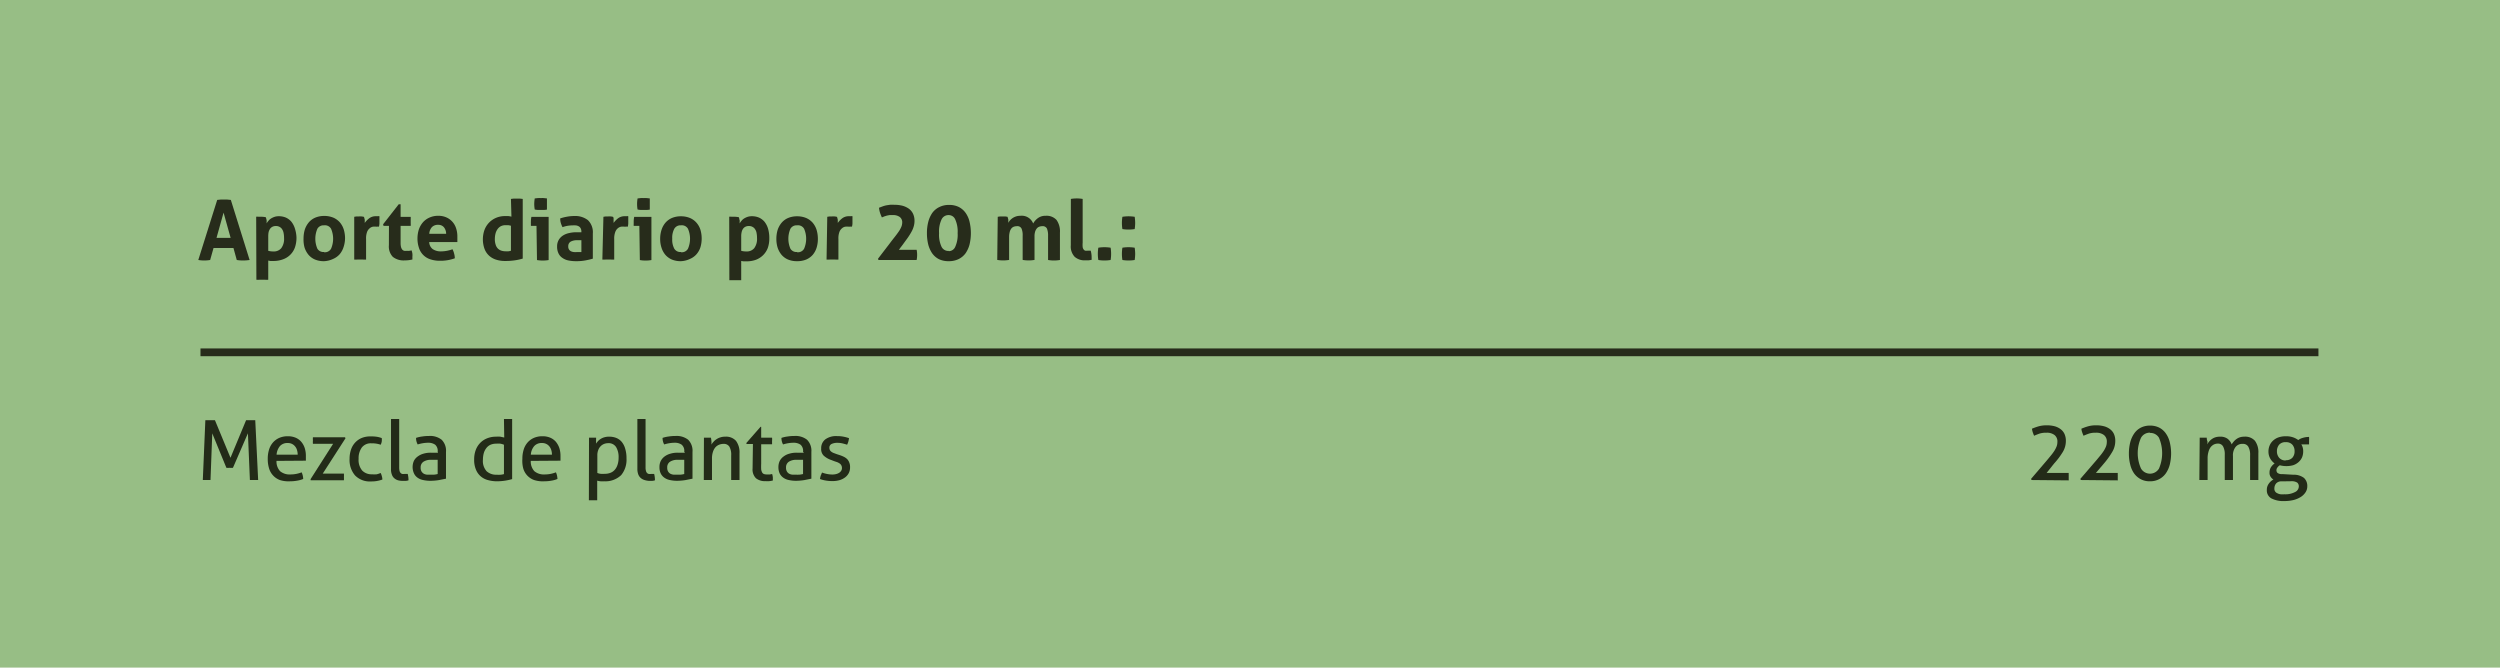 <svg viewBox="0 0 354.15 94.57" xmlns="http://www.w3.org/2000/svg"><defs><style>.cls-1{fill:#97be85;}.cls-2{fill:#232b18;}.cls-3{fill:#272c1b;}</style></defs><g data-name="Layer 2" id="Layer_2"><g data-name="Layer 1" id="Layer_1-2"><rect height="94.57" width="354.15" class="cls-1"></rect><path d="M29.09,59.53a1.55,1.55,0,0,1,.33,0l.34,0,.37,0a1.45,1.45,0,0,1,.32,0l2.2,5.32,2.21-5.32a1.26,1.26,0,0,1,.3,0l.34,0,.35,0a1.35,1.35,0,0,1,.31,0L36.57,68l-.29,0h-.61l-.27,0-.28-6.62L33,66.27a2.59,2.59,0,0,1-.48,0,2.28,2.28,0,0,1-.45,0l-2-4.88L29.82,68l-.27,0H29l-.27,0Z" class="cls-2"></path><path d="M39.17,65.29a2,2,0,0,0,.51,1.46,2.08,2.08,0,0,0,1.45.46,4.33,4.33,0,0,0,1.6-.3,2,2,0,0,1,.15.43,2.24,2.24,0,0,1,.07.51,3.66,3.66,0,0,1-.85.24,5.6,5.6,0,0,1-1,.09A4,4,0,0,1,39.64,68,2.53,2.53,0,0,1,38.1,66.3,4.52,4.52,0,0,1,37.93,65a4.27,4.27,0,0,1,.17-1.26,2.77,2.77,0,0,1,.52-1,2.58,2.58,0,0,1,.9-.69,2.94,2.94,0,0,1,1.27-.25,2.7,2.7,0,0,1,1.1.21,2.19,2.19,0,0,1,.79.58,2.65,2.65,0,0,1,.49.89,3.65,3.65,0,0,1,.16,1.12c0,.11,0,.23,0,.35s0,.22,0,.31Zm3-.88a2.18,2.18,0,0,0-.09-.63,1.34,1.34,0,0,0-.26-.52,1.26,1.26,0,0,0-.43-.36,1.29,1.29,0,0,0-.64-.14,1.38,1.38,0,0,0-1.1.44,2.15,2.15,0,0,0-.47,1.21Z" class="cls-2"></path><path d="M44,67.87l3.19-5H44.33a2.29,2.29,0,0,1,0-.47,2.19,2.19,0,0,1,0-.46h4.55l.06.15-3.22,5h3a3.91,3.91,0,0,1,0,.49,3.4,3.4,0,0,1,0,.45H44Z" class="cls-2"></path><path d="M53.92,67a1.68,1.68,0,0,1,.16.42,2.09,2.09,0,0,1,.09.51,4.44,4.44,0,0,1-1.6.27,2.9,2.9,0,0,1-2.28-.86A3.34,3.34,0,0,1,49.52,65a4,4,0,0,1,.19-1.26,2.73,2.73,0,0,1,.56-1,2.67,2.67,0,0,1,.93-.68,3.23,3.23,0,0,1,1.29-.24,5.67,5.67,0,0,1,.87.05,3.79,3.79,0,0,1,.72.19,2.09,2.09,0,0,1,0,.47,1.62,1.62,0,0,1-.15.47,3.82,3.82,0,0,0-1.32-.2,1.59,1.59,0,0,0-1.36.6,2.6,2.6,0,0,0-.45,1.6,2.32,2.32,0,0,0,.51,1.66,1.85,1.85,0,0,0,1.39.53,4.43,4.43,0,0,0,.66,0A3,3,0,0,0,53.92,67Z" class="cls-2"></path><path d="M55.39,59.36l.29,0h.58l.29,0V66.2a2.27,2.27,0,0,0,.05.52.71.71,0,0,0,.16.29.47.47,0,0,0,.24.13,1.36,1.36,0,0,0,.29,0h.24l.23,0a3.7,3.7,0,0,1,.11.9,1.41,1.41,0,0,1-.4.08l-.44,0a2.61,2.61,0,0,1-.64-.08,1.38,1.38,0,0,1-.52-.28,1.13,1.13,0,0,1-.35-.51,2,2,0,0,1-.13-.79Z" class="cls-2"></path><path d="M62,64a1.16,1.16,0,0,0-.35-1,1.68,1.68,0,0,0-1-.28,4.71,4.71,0,0,0-.78.07,5.49,5.49,0,0,0-.7.17,1.83,1.83,0,0,1-.23-.93,4.65,4.65,0,0,1,.89-.2,6.22,6.22,0,0,1,.94-.07,2.64,2.64,0,0,1,1.79.53,2.19,2.19,0,0,1,.62,1.72v3.8l-1,.2a7.88,7.88,0,0,1-1.2.1,4.77,4.77,0,0,1-1.05-.11,2,2,0,0,1-.79-.34,1.49,1.49,0,0,1-.5-.61,2.18,2.18,0,0,1,0-1.78,1.81,1.81,0,0,1,.57-.63,2.42,2.42,0,0,1,.81-.38,3.44,3.44,0,0,1,1-.13l.62,0,.41,0Zm0,1.14-.45,0-.46,0a1.87,1.87,0,0,0-1.12.28.94.94,0,0,0-.38.82,1,1,0,0,0,.13.56,1,1,0,0,0,.32.31,1.25,1.25,0,0,0,.44.13l.45,0,.56,0a3.35,3.35,0,0,0,.51-.09Z" class="cls-2"></path><path d="M71.39,59.36l.3,0h.57l.29,0v8.51a8,8,0,0,1-1,.22,7.76,7.76,0,0,1-1.24.09A4.78,4.78,0,0,1,69.09,68a2.54,2.54,0,0,1-1-.53,2.47,2.47,0,0,1-.67-.95,3.52,3.52,0,0,1-.25-1.43,3.75,3.75,0,0,1,.22-1.33,2.85,2.85,0,0,1,.62-1,2.82,2.82,0,0,1,1-.67,3.35,3.35,0,0,1,1.25-.23,4.4,4.4,0,0,1,.62,0l.55.12Zm0,3.64a2.74,2.74,0,0,0-.51-.15,3.65,3.65,0,0,0-.59,0,2,2,0,0,0-.84.17,1.54,1.54,0,0,0-.58.49,2.06,2.06,0,0,0-.35.73,3.72,3.72,0,0,0-.11.91,2.15,2.15,0,0,0,.53,1.61,2,2,0,0,0,1.42.49,4.91,4.91,0,0,0,.57,0,2.68,2.68,0,0,0,.46-.09Z" class="cls-2"></path><path d="M75.19,65.29a2,2,0,0,0,.51,1.46,2.08,2.08,0,0,0,1.45.46,4.33,4.33,0,0,0,1.6-.3,2,2,0,0,1,.15.43,3,3,0,0,1,.07.51,3.66,3.66,0,0,1-.85.24,5.6,5.6,0,0,1-1,.09A4,4,0,0,1,75.66,68a2.47,2.47,0,0,1-1.54-1.65A4.18,4.18,0,0,1,74,65a4.27,4.27,0,0,1,.17-1.26,2.77,2.77,0,0,1,.52-1,2.58,2.58,0,0,1,.9-.69,2.94,2.94,0,0,1,1.27-.25,2.7,2.7,0,0,1,1.1.21,2.19,2.19,0,0,1,.79.58,2.84,2.84,0,0,1,.49.89,3.65,3.65,0,0,1,.16,1.12c0,.11,0,.23,0,.35s0,.22,0,.31Zm3-.88a2.18,2.18,0,0,0-.09-.63,1.5,1.5,0,0,0-.26-.52,1.26,1.26,0,0,0-.43-.36,1.29,1.29,0,0,0-.64-.14,1.38,1.38,0,0,0-1.1.44,2.08,2.08,0,0,0-.47,1.21Z" class="cls-2"></path><path d="M83.44,62l.25,0h.5l.25,0a.43.43,0,0,1,0,.15l0,.26c0,.1,0,.19,0,.27s0,.14,0,.17a2.4,2.4,0,0,1,.28-.37,1.87,1.87,0,0,1,.4-.32,1.89,1.89,0,0,1,.52-.22,2.12,2.12,0,0,1,.64-.08,2.64,2.64,0,0,1,1,.17,2,2,0,0,1,.78.55,2.61,2.61,0,0,1,.51,1,4.5,4.5,0,0,1,.18,1.35A3.42,3.42,0,0,1,88,67.3a3.22,3.22,0,0,1-2.4.88,4.91,4.91,0,0,1-.53,0,2.62,2.62,0,0,1-.47-.09v2.78l-.31,0h-.58l-.29,0ZM84.62,67a1.73,1.73,0,0,0,.46.12,4.64,4.64,0,0,0,.61,0,2.13,2.13,0,0,0,.78-.14,1.52,1.52,0,0,0,.61-.42,1.93,1.93,0,0,0,.4-.72,3.09,3.09,0,0,0,.15-1,2.73,2.73,0,0,0-.35-1.5,1.24,1.24,0,0,0-1.14-.56,1.56,1.56,0,0,0-.57.11,1.39,1.39,0,0,0-.48.32,1.47,1.47,0,0,0-.34.54,2,2,0,0,0-.13.77Z" class="cls-2"></path><path d="M90.29,59.36l.29,0h.58l.29,0V66.2a1.76,1.76,0,0,0,.06.52.61.61,0,0,0,.16.29.47.47,0,0,0,.24.13,1.36,1.36,0,0,0,.29,0h.24l.23,0a3.7,3.7,0,0,1,.11.9,1.49,1.49,0,0,1-.41.08l-.43,0A2.61,2.61,0,0,1,91.3,68a1.38,1.38,0,0,1-.52-.28,1.23,1.23,0,0,1-.36-.51,2.21,2.21,0,0,1-.13-.79Z" class="cls-2"></path><path d="M96.93,64a1.14,1.14,0,0,0-.36-1,1.65,1.65,0,0,0-1-.28,4.71,4.71,0,0,0-.78.07,5.49,5.49,0,0,0-.7.17,1.83,1.83,0,0,1-.23-.93,4.65,4.65,0,0,1,.89-.2,6,6,0,0,1,.93-.07,2.65,2.65,0,0,1,1.8.53,2.19,2.19,0,0,1,.62,1.72v3.8l-1,.2a8,8,0,0,1-1.21.1,4.74,4.74,0,0,1-1-.11,2,2,0,0,1-.79-.34,1.59,1.59,0,0,1-.51-.61,2,2,0,0,1-.17-.88,1.87,1.87,0,0,1,.2-.9,1.89,1.89,0,0,1,.56-.63,2.47,2.47,0,0,1,.82-.38,3.44,3.44,0,0,1,1-.13l.62,0,.41,0Zm0,1.14-.45,0-.46,0a1.87,1.87,0,0,0-1.12.28.92.92,0,0,0-.38.82,1,1,0,0,0,.13.56.86.86,0,0,0,.32.31,1.26,1.26,0,0,0,.43.13l.45,0,.56,0a3.28,3.28,0,0,0,.52-.09Z" class="cls-2"></path><path d="M99.72,62l.25,0h.5l.24,0a3.37,3.37,0,0,1,.07.48,3.31,3.31,0,0,1,0,.5,2.2,2.2,0,0,1,.3-.4,1.82,1.82,0,0,1,.42-.36,1.86,1.86,0,0,1,.55-.26,2,2,0,0,1,.67-.1,1.89,1.89,0,0,1,1.54.59,2.73,2.73,0,0,1,.5,1.77V68l-.3,0h-.59l-.29,0V64.51a2.27,2.27,0,0,0-.26-1.24.91.91,0,0,0-.82-.39,1.64,1.64,0,0,0-.63.12,1.43,1.43,0,0,0-.52.36A1.84,1.84,0,0,0,101,64a2.93,2.93,0,0,0-.14.95V68l-.29,0H100l-.3,0Z" class="cls-2"></path><path d="M106.66,62.9h-.92l0-.16,2-2.28h.09V62h1.54a2,2,0,0,1,0,.45c0,.08,0,.17,0,.24a2,2,0,0,1,0,.24h-1.54v2.77a7.74,7.74,0,0,0,0,.79,1.18,1.18,0,0,0,.15.46.48.48,0,0,0,.27.21,1.34,1.34,0,0,0,.43.05,2.34,2.34,0,0,0,.38,0l.32-.06a2.05,2.05,0,0,1,.1.48c0,.17,0,.32,0,.44a4,4,0,0,1-.5.09,4.86,4.86,0,0,1-.56,0,2,2,0,0,1-1.33-.41,1.75,1.75,0,0,1-.48-1.38Z" class="cls-2"></path><path d="M113.76,64a1.16,1.16,0,0,0-.35-1,1.68,1.68,0,0,0-1-.28,4.71,4.71,0,0,0-.78.07,5.49,5.49,0,0,0-.7.17,1.83,1.83,0,0,1-.23-.93,4.65,4.65,0,0,1,.89-.2,6.13,6.13,0,0,1,.94-.07,2.64,2.64,0,0,1,1.79.53,2.19,2.19,0,0,1,.62,1.72v3.8l-1,.2a7.88,7.88,0,0,1-1.2.1,4.77,4.77,0,0,1-1-.11,2,2,0,0,1-.79-.34,1.59,1.59,0,0,1-.51-.61,2.12,2.12,0,0,1-.17-.88,2,2,0,0,1,.2-.9,1.81,1.81,0,0,1,.57-.63,2.33,2.33,0,0,1,.81-.38,3.44,3.44,0,0,1,1-.13l.62,0,.41,0Zm0,1.14-.45,0-.46,0a1.87,1.87,0,0,0-1.12.28.94.94,0,0,0-.38.82,1,1,0,0,0,.13.56.86.86,0,0,0,.32.31,1.25,1.25,0,0,0,.44.13l.44,0a5.59,5.59,0,0,0,.57,0,3.35,3.35,0,0,0,.51-.09Z" class="cls-2"></path><path d="M116.45,66.94a4.15,4.15,0,0,0,.7.2,4,4,0,0,0,.76.08,2.18,2.18,0,0,0,.52-.06,1.45,1.45,0,0,0,.44-.18.89.89,0,0,0,.29-.29.63.63,0,0,0,.11-.38.75.75,0,0,0-.09-.39.71.71,0,0,0-.23-.26,1.9,1.9,0,0,0-.35-.19l-.42-.14-.41-.16a3,3,0,0,1-1.1-.64,1.29,1.29,0,0,1-.34-1,1.57,1.57,0,0,1,.57-1.28,2.58,2.58,0,0,1,1.69-.47,4.5,4.5,0,0,1,.9.08,5.41,5.41,0,0,1,.78.21,3.55,3.55,0,0,1-.09.47A2.52,2.52,0,0,1,120,63c-.17-.06-.38-.12-.62-.18a3.21,3.21,0,0,0-.78-.09,1.86,1.86,0,0,0-.77.15.56.56,0,0,0-.34.55.71.71,0,0,0,.08.34.66.66,0,0,0,.23.24,1.09,1.09,0,0,0,.32.17l.4.15.52.17a4.38,4.38,0,0,1,.54.23,1.78,1.78,0,0,1,.44.32,1.43,1.43,0,0,1,.29.48,1.65,1.65,0,0,1,.11.67,1.73,1.73,0,0,1-.17.79,1.79,1.79,0,0,1-.51.62,2.49,2.49,0,0,1-.78.4,3.64,3.64,0,0,1-1,.14,5.66,5.66,0,0,1-1-.08,4.67,4.67,0,0,1-.8-.21,3.17,3.17,0,0,1,.1-.48C116.33,67.25,116.38,67.09,116.45,66.94Z" class="cls-2"></path><path d="M287.79,68l-.07-.16L290,65.17l.57-.69a7.09,7.09,0,0,0,.46-.63,3.9,3.9,0,0,0,.31-.61,1.78,1.78,0,0,0,.11-.61,1.16,1.16,0,0,0-.4-1,1.77,1.77,0,0,0-1.15-.33,3,3,0,0,0-1,.13q-.39.14-.75.3c-.07-.16-.13-.32-.19-.49a2.71,2.71,0,0,1-.11-.51,8.14,8.14,0,0,1,.92-.33,4.13,4.13,0,0,1,1.18-.15,4.25,4.25,0,0,1,1.1.13,2.49,2.49,0,0,1,.85.41,1.8,1.8,0,0,1,.56.69,2.33,2.33,0,0,1,.19,1,3,3,0,0,1-.43,1.54,10.72,10.72,0,0,1-1.25,1.66L289.92,67h3.13c0,.09,0,.18,0,.26a2.53,2.53,0,0,1,0,.28,2.35,2.35,0,0,1,0,.26,2.17,2.17,0,0,1,0,.25Z" class="cls-2"></path><path d="M294.77,68l-.07-.16L297,65.17l.57-.69a7.09,7.09,0,0,0,.46-.63,3.9,3.9,0,0,0,.31-.61,1.78,1.78,0,0,0,.11-.61,1.16,1.16,0,0,0-.4-1,1.77,1.77,0,0,0-1.15-.33,3,3,0,0,0-1,.13q-.39.14-.75.3c-.07-.16-.13-.32-.19-.49a2.1,2.1,0,0,1-.11-.51,8.14,8.14,0,0,1,.92-.33,4.06,4.06,0,0,1,1.17-.15,4.15,4.15,0,0,1,1.1.13,2.45,2.45,0,0,1,.86.41,1.8,1.8,0,0,1,.56.69,2.33,2.33,0,0,1,.19,1,3,3,0,0,1-.43,1.54A11.41,11.41,0,0,1,298,65.71L296.9,67H300c0,.09,0,.18,0,.26a2.53,2.53,0,0,1,0,.28,2.35,2.35,0,0,1,0,.26,2.17,2.17,0,0,1,0,.25Z" class="cls-2"></path><path d="M304.57,60.29a2.84,2.84,0,0,1,1.31.29,2.58,2.58,0,0,1,.94.83,3.6,3.6,0,0,1,.55,1.24,6.71,6.71,0,0,1,0,3.17,3.88,3.88,0,0,1-.57,1.25,2.64,2.64,0,0,1-.94.81,2.72,2.72,0,0,1-1.31.3,2.68,2.68,0,0,1-1.3-.3,2.78,2.78,0,0,1-.93-.81,3.66,3.66,0,0,1-.55-1.25,6.11,6.11,0,0,1-.19-1.58,6.54,6.54,0,0,1,.19-1.59,4,4,0,0,1,.56-1.24,2.58,2.58,0,0,1,.94-.83A2.83,2.83,0,0,1,304.57,60.29Zm0,1a1.43,1.43,0,0,0-1.27.72,5.31,5.31,0,0,0,0,4.37,1.48,1.48,0,0,0,2.54,0,5.53,5.53,0,0,0,0-4.37A1.41,1.41,0,0,0,304.56,61.33Z" class="cls-2"></path><path d="M311.61,62l.26,0h.49l.25,0c0,.11,0,.27.07.46s0,.36,0,.49a2,2,0,0,1,.27-.4,1.82,1.82,0,0,1,.38-.35,1.8,1.8,0,0,1,.5-.25,2.08,2.08,0,0,1,.63-.09,1.73,1.73,0,0,1,1.09.29,1.81,1.81,0,0,1,.59.8,3.07,3.07,0,0,1,.29-.4,2.11,2.11,0,0,1,.38-.35,1.74,1.74,0,0,1,.49-.25,1.91,1.91,0,0,1,.61-.09,1.84,1.84,0,0,1,1.53.59,2.71,2.71,0,0,1,.48,1.75V68l-.29,0h-.59l-.29,0V64.51a2.34,2.34,0,0,0-.25-1.22.85.85,0,0,0-.81-.41,1.2,1.2,0,0,0-1,.44,1.92,1.92,0,0,0-.37,1.28V68l-.29,0h-.58l-.29,0V64.43a2.33,2.33,0,0,0-.24-1.19.81.81,0,0,0-.75-.4,1.32,1.32,0,0,0-.56.13,1.41,1.41,0,0,0-.46.39,1.92,1.92,0,0,0-.3.66,3.16,3.16,0,0,0-.12.92V68l-.29,0h-.58l-.3,0Z" class="cls-2"></path><path d="M324.85,67.25a2.4,2.4,0,0,1,1.53.45,1.53,1.53,0,0,1,.47,1.17,1.51,1.51,0,0,1-.25.87,2.21,2.21,0,0,1-.69.67,3.58,3.58,0,0,1-1,.42,5.33,5.33,0,0,1-1.3.15,3.68,3.68,0,0,1-1.85-.38,1.28,1.28,0,0,1-.64-1.19,1.44,1.44,0,0,1,.26-.87,1.87,1.87,0,0,1,.67-.61,1.21,1.21,0,0,1-.39-.39.94.94,0,0,1-.16-.57,1.45,1.45,0,0,1,.19-.76,2,2,0,0,1,.53-.56,2.15,2.15,0,0,1-.63-.71,2,2,0,0,1-.24-1,2.14,2.14,0,0,1,.17-.84,1.91,1.91,0,0,1,.48-.68,2.19,2.19,0,0,1,.77-.46,3.15,3.15,0,0,1,1.06-.16,2.93,2.93,0,0,1,1,.15,2.59,2.59,0,0,1,.74.39,1.82,1.82,0,0,1,.64-.31,2.77,2.77,0,0,1,.89-.13,2.6,2.6,0,0,1,0,.5,2.53,2.53,0,0,1,0,.27l0,.28H326a1.46,1.46,0,0,1,.2.44,1.84,1.84,0,0,1,.07.55,2.21,2.21,0,0,1-.17.87,2,2,0,0,1-.51.67,2.14,2.14,0,0,1-.77.43,3.69,3.69,0,0,1-1.86,0,1.07,1.07,0,0,0-.32.29.63.63,0,0,0-.16.42.53.53,0,0,0,.15.37,1,1,0,0,0,.69.17Zm-1.6.94a1,1,0,0,0-.8.28,1.07,1.07,0,0,0-.26.71.67.67,0,0,0,.41.69,1.46,1.46,0,0,0,.46.15,5,5,0,0,0,.58,0,2.9,2.9,0,0,0,1.48-.32.89.89,0,0,0,.53-.78.68.68,0,0,0-.22-.55,1.45,1.45,0,0,0-.83-.2Zm.55-3a1.19,1.19,0,0,0,.94-.35,1.32,1.32,0,0,0,.31-.91,1.36,1.36,0,0,0-.31-.93,1.16,1.16,0,0,0-.94-.36,1.15,1.15,0,0,0-.94.36,1.41,1.41,0,0,0-.31.93,1.37,1.37,0,0,0,.31.91A1.18,1.18,0,0,0,323.8,65.23Z" class="cls-2"></path><path d="M30.77,28.32l.48-.05.49,0,.46,0,.5.05,2.66,8.51a6.13,6.13,0,0,1-.94.07,5.06,5.06,0,0,1-.88-.07l-.47-1.7H30.25l-.48,1.7a4.78,4.78,0,0,1-.82.07,4.91,4.91,0,0,1-.86-.07Zm1.9,5.38-1-3.58-1,3.58Z" class="cls-3"></path><path d="M36.29,30.7a1.75,1.75,0,0,1,.32,0l.36,0a4,4,0,0,1,.68.07.93.93,0,0,1,.06.18l.06.24a2.21,2.21,0,0,1,0,.25l0,.21a1.78,1.78,0,0,1,.26-.37,1.48,1.48,0,0,1,.37-.33,2.45,2.45,0,0,1,.49-.23,1.89,1.89,0,0,1,.6-.09,2.57,2.57,0,0,1,1,.19,2.24,2.24,0,0,1,.77.57,2.89,2.89,0,0,1,.52,1A4.64,4.64,0,0,1,42,33.67a4.25,4.25,0,0,1-.22,1.38,2.77,2.77,0,0,1-1.7,1.69,3.79,3.79,0,0,1-1.39.23h-.4L38,36.91v2.72a3.49,3.49,0,0,1-.44,0h-.81a3.15,3.15,0,0,1-.43,0ZM38,35.53a2.65,2.65,0,0,0,.73.09,1.35,1.35,0,0,0,1.12-.47,2.2,2.2,0,0,0,.39-1.43,3.58,3.58,0,0,0-.06-.68,1.45,1.45,0,0,0-.2-.54.93.93,0,0,0-.36-.35,1,1,0,0,0-.54-.13,1,1,0,0,0-.5.11.92.92,0,0,0-.34.31,1.53,1.53,0,0,0-.19.45,3.24,3.24,0,0,0-.05.56Z" class="cls-3"></path><path d="M45.9,37a3.23,3.23,0,0,1-1.29-.24,2.48,2.48,0,0,1-.91-.67,3.13,3.13,0,0,1-.55-1A4.15,4.15,0,0,1,43,33.79a4.38,4.38,0,0,1,.18-1.27,3.13,3.13,0,0,1,.55-1,2.5,2.5,0,0,1,.91-.68,3.22,3.22,0,0,1,1.29-.25,3.33,3.33,0,0,1,1.31.25,2.63,2.63,0,0,1,.92.68,2.93,2.93,0,0,1,.54,1,4.38,4.38,0,0,1,.18,1.27A4.15,4.15,0,0,1,48.67,35a2.93,2.93,0,0,1-.54,1,2.61,2.61,0,0,1-.92.67A3.33,3.33,0,0,1,45.9,37Zm0-1.27a1,1,0,0,0,1-.5,3.57,3.57,0,0,0,0-2.82,1,1,0,0,0-1-.49,1,1,0,0,0-.94.49,3.57,3.57,0,0,0,0,2.82A1,1,0,0,0,45.9,35.7Z" class="cls-3"></path><path d="M50.18,30.71l.33-.05.35,0a2,2,0,0,1,.35,0,2,2,0,0,1,.34.06.8.8,0,0,1,.06.17l.06.23c0,.09,0,.17,0,.25l0,.21a3.06,3.06,0,0,1,.64-.66,1.5,1.5,0,0,1,.94-.29l.27,0a.63.63,0,0,1,.23,0,2,2,0,0,1,0,.27c0,.11,0,.21,0,.32s0,.28,0,.44a2.12,2.12,0,0,1-.07.45,1.28,1.28,0,0,0-.29,0H53.3a2.42,2.42,0,0,0-.45,0,.92.92,0,0,0-.47.22,1.23,1.23,0,0,0-.38.53,2.63,2.63,0,0,0-.14,1v2.91a3.34,3.34,0,0,1-.43,0h-.82a3.15,3.15,0,0,1-.43,0Z" class="cls-3"></path><path d="M55.1,32h-.77l-.06-.23,2.21-2.83h.27v1.78h1.43a2.3,2.3,0,0,1,0,.32c0,.1,0,.2,0,.3s0,.22,0,.32a2.33,2.33,0,0,1,0,.34H56.75v2.4a2.41,2.41,0,0,0,.06.6,1,1,0,0,0,.17.35.57.57,0,0,0,.28.18,1.48,1.48,0,0,0,.39,0,2,2,0,0,0,.35,0l.3-.06a1.91,1.91,0,0,1,.12.47,2.37,2.37,0,0,1,0,.43c0,.09,0,.16,0,.22a.88.88,0,0,1,0,.17,4.58,4.58,0,0,1-1.12.13,2.45,2.45,0,0,1-1.65-.5,2.12,2.12,0,0,1-.56-1.64Z" class="cls-3"></path><path d="M60.8,34.29a1.3,1.3,0,0,0,.5,1,2,2,0,0,0,1.18.32,4.65,4.65,0,0,0,.82-.08,4.94,4.94,0,0,0,.8-.22,2.51,2.51,0,0,1,.22.57,2.7,2.7,0,0,1,.11.71,5.89,5.89,0,0,1-2.08.35,4.18,4.18,0,0,1-1.46-.23,2.48,2.48,0,0,1-1.56-1.66,4,4,0,0,1-.19-1.27,4.26,4.26,0,0,1,.19-1.26,3.1,3.1,0,0,1,.56-1,2.69,2.69,0,0,1,.93-.69,3,3,0,0,1,1.28-.26,2.73,2.73,0,0,1,1.14.23,2.46,2.46,0,0,1,.84.61,2.51,2.51,0,0,1,.53.93,3.62,3.62,0,0,1,.18,1.16c0,.14,0,.29,0,.44s0,.26,0,.35Zm2.4-1.17a1.47,1.47,0,0,0-.31-.92,1,1,0,0,0-.81-.35,1.16,1.16,0,0,0-.9.33,1.53,1.53,0,0,0-.37.94Z" class="cls-3"></path><path d="M72.38,28.18l.42-.05h.82l.43.05v8.45a7.36,7.36,0,0,1-1.13.25,9.16,9.16,0,0,1-1.39.09,4,4,0,0,1-1.2-.17,2.67,2.67,0,0,1-1-.54,2.48,2.48,0,0,1-.69-1,4,4,0,0,1,0-2.71,3,3,0,0,1,.63-1,3,3,0,0,1,1-.69,3.19,3.19,0,0,1,1.29-.25h.45a3.11,3.11,0,0,1,.44.08Zm0,3.8A2.91,2.91,0,0,0,72,31.9h-.38a1.48,1.48,0,0,0-.68.15,1.39,1.39,0,0,0-.47.43,1.81,1.81,0,0,0-.28.63,3.08,3.08,0,0,0-.09.75,2.45,2.45,0,0,0,.12.82,1.29,1.29,0,0,0,.32.54,1.28,1.28,0,0,0,.49.29,2.06,2.06,0,0,0,.62.09l.36,0a1.76,1.76,0,0,0,.37-.08Z" class="cls-3"></path><path d="M76,32h-.79a3.06,3.06,0,0,1,0-.32,1.94,1.94,0,0,1,0-.33,2.7,2.7,0,0,1,.07-.63h2.44v6.12a4.9,4.9,0,0,1-1.65,0Zm-.25-2.31a5.27,5.27,0,0,1-.07-.79,5.64,5.64,0,0,1,.07-.79l.44-.05a3.1,3.1,0,0,1,.42,0,3.24,3.24,0,0,1,.43,0l.44.05c0,.13,0,.27,0,.4s0,.26,0,.39,0,.26,0,.39,0,.27,0,.4a2.82,2.82,0,0,1-.43.05h-.86A3,3,0,0,1,75.75,29.68Z" class="cls-3"></path><path d="M82.36,32.81a1,1,0,0,0-.1-.46.7.7,0,0,0-.26-.28,1.16,1.16,0,0,0-.41-.14,4.39,4.39,0,0,0-.54,0,4.1,4.1,0,0,0-1.36.25,3,3,0,0,1-.24-.58,2.15,2.15,0,0,1-.09-.66,6.82,6.82,0,0,1,1-.25,5.74,5.74,0,0,1,1-.09,2.93,2.93,0,0,1,1.93.59,2.39,2.39,0,0,1,.69,1.9v3.55a9.53,9.53,0,0,1-1,.24,6.7,6.7,0,0,1-1.33.12,5.39,5.39,0,0,1-1.11-.1,2.23,2.23,0,0,1-.86-.36,1.57,1.57,0,0,1-.56-.64,2.13,2.13,0,0,1-.2-1,1.79,1.79,0,0,1,.25-.95,1.9,1.9,0,0,1,.62-.61,2.56,2.56,0,0,1,.86-.33,4.4,4.4,0,0,1,.95-.11c.23,0,.48,0,.76,0Zm0,1.22-.31,0a1.62,1.62,0,0,0-.3,0,1.81,1.81,0,0,0-.91.2.73.73,0,0,0-.34.67.74.74,0,0,0,.13.48.73.73,0,0,0,.31.24,1.24,1.24,0,0,0,.39.09,2.43,2.43,0,0,0,.36,0l.36,0,.31,0Z" class="cls-3"></path><path d="M85.48,30.71l.34-.05.34,0a2,2,0,0,1,.35,0,1.86,1.86,0,0,1,.34.06.73.73,0,0,1,.07.17c0,.07,0,.15,0,.23s0,.17,0,.25l0,.21a3.32,3.32,0,0,1,.64-.66,1.53,1.53,0,0,1,.95-.29l.27,0a.57.57,0,0,1,.22,0,1.93,1.93,0,0,1,0,.27c0,.11,0,.21,0,.32s0,.28,0,.44a3.06,3.06,0,0,1-.06.45,1.37,1.37,0,0,0-.29,0h-.2a2.57,2.57,0,0,0-.45,0,1,1,0,0,0-.47.22,1.22,1.22,0,0,0-.37.53,2.61,2.61,0,0,0-.15,1v2.91a3.15,3.15,0,0,1-.43,0h-.82a3.34,3.34,0,0,1-.43,0Z" class="cls-3"></path><path d="M90.57,32h-.8a3.06,3.06,0,0,1,0-.32c0-.12,0-.23,0-.33a3.38,3.38,0,0,1,.07-.63h2.44v6.12a4.73,4.73,0,0,1-.83.07,4.59,4.59,0,0,1-.81-.07Zm-.25-2.31a4.22,4.22,0,0,1-.07-.79,4.45,4.45,0,0,1,.07-.79l.43-.05a3.1,3.1,0,0,1,.42,0,3.47,3.47,0,0,1,.44,0l.44.05c0,.13,0,.27,0,.4s0,.26,0,.39,0,.26,0,.39,0,.27,0,.4a3,3,0,0,1-.44.05h-.85A2.81,2.81,0,0,1,90.32,29.68Z" class="cls-3"></path><path d="M96.46,37a3.24,3.24,0,0,1-1.3-.24,2.57,2.57,0,0,1-.91-.67,2.93,2.93,0,0,1-.54-1,3.86,3.86,0,0,1-.19-1.25,4.07,4.07,0,0,1,.19-1.27,2.93,2.93,0,0,1,.54-1,2.59,2.59,0,0,1,.91-.68,3.24,3.24,0,0,1,1.3-.25,3.28,3.28,0,0,1,1.3.25,2.54,2.54,0,0,1,.92.68,2.79,2.79,0,0,1,.55,1,4.38,4.38,0,0,1,.17,1.27A4.15,4.15,0,0,1,99.23,35a2.79,2.79,0,0,1-.55,1,2.52,2.52,0,0,1-.92.67A3.28,3.28,0,0,1,96.46,37Zm0-1.27a1,1,0,0,0,1-.5,3.57,3.57,0,0,0,0-2.82,1,1,0,0,0-1-.49,1,1,0,0,0-.94.49,2.7,2.7,0,0,0-.29,1.41,2.7,2.7,0,0,0,.29,1.41A1,1,0,0,0,96.46,35.7Z" class="cls-3"></path><path d="M103.3,30.7a1.75,1.75,0,0,1,.32,0l.36,0a4,4,0,0,1,.68.07.93.93,0,0,1,.06.18q0,.11.06.24a2.21,2.21,0,0,1,0,.25l0,.21a2.26,2.26,0,0,1,.26-.37,1.48,1.48,0,0,1,.37-.33,2.45,2.45,0,0,1,.49-.23,1.91,1.91,0,0,1,.61-.09,2.56,2.56,0,0,1,1,.19,2.24,2.24,0,0,1,.77.57,2.89,2.89,0,0,1,.52,1,4.64,4.64,0,0,1,.18,1.37,4,4,0,0,1-.22,1.38,2.92,2.92,0,0,1-.65,1,3,3,0,0,1-1,.65,3.79,3.79,0,0,1-1.39.23h-.4l-.32-.05v2.72a3.49,3.49,0,0,1-.44,0h-.81a3.34,3.34,0,0,1-.43,0ZM105,35.53a2.65,2.65,0,0,0,.73.09,1.35,1.35,0,0,0,1.12-.47,2.2,2.2,0,0,0,.39-1.43,3.58,3.58,0,0,0-.06-.68,1.29,1.29,0,0,0-.2-.54.93.93,0,0,0-.36-.35,1,1,0,0,0-.54-.13,1,1,0,0,0-.5.11.92.92,0,0,0-.34.31,1.29,1.29,0,0,0-.18.45,2.47,2.47,0,0,0-.06.56Z" class="cls-3"></path><path d="M112.91,37a3.23,3.23,0,0,1-1.29-.24,2.48,2.48,0,0,1-.91-.67,3.13,3.13,0,0,1-.55-1,4.15,4.15,0,0,1-.18-1.25,4.38,4.38,0,0,1,.18-1.27,3.13,3.13,0,0,1,.55-1,2.5,2.5,0,0,1,.91-.68,3.22,3.22,0,0,1,1.29-.25,3.29,3.29,0,0,1,1.31.25,2.63,2.63,0,0,1,.92.68,2.93,2.93,0,0,1,.54,1,4.38,4.38,0,0,1,.18,1.27,4.15,4.15,0,0,1-.18,1.25,2.93,2.93,0,0,1-.54,1,2.61,2.61,0,0,1-.92.67A3.29,3.29,0,0,1,112.91,37Zm0-1.27a1,1,0,0,0,1-.5,3.57,3.57,0,0,0,0-2.82,1,1,0,0,0-1-.49,1,1,0,0,0-.94.49,3.57,3.57,0,0,0,0,2.82A1,1,0,0,0,112.91,35.7Z" class="cls-3"></path><path d="M117.19,30.71l.33-.05.35,0a2,2,0,0,1,.35,0,1.86,1.86,0,0,1,.34.06.8.8,0,0,1,.06.17l.06.23c0,.09,0,.17,0,.25s0,.16,0,.21a3.06,3.06,0,0,1,.64-.66,1.5,1.5,0,0,1,.94-.29l.27,0a.63.63,0,0,1,.23,0,1.93,1.93,0,0,1,0,.27c0,.11,0,.21,0,.32s0,.28,0,.44a2.12,2.12,0,0,1-.07.45,1.28,1.28,0,0,0-.29,0h-.19a2.5,2.5,0,0,0-.45,0,.92.92,0,0,0-.47.22,1.23,1.23,0,0,0-.38.53,2.63,2.63,0,0,0-.14,1v2.91a3.34,3.34,0,0,1-.43,0h-.82a3.34,3.34,0,0,1-.43,0Z" class="cls-3"></path><path d="M124.38,36.65l1.73-2.26c.26-.35.51-.66.72-.93s.39-.52.54-.74a3.84,3.84,0,0,0,.33-.63,1.7,1.7,0,0,0,.11-.58.93.93,0,0,0-.35-.77,1.57,1.57,0,0,0-1-.27,3.1,3.1,0,0,0-.45,0l-.37.07-.35.11-.36.15a6.26,6.26,0,0,1-.27-.67,3.47,3.47,0,0,1-.14-.7l.53-.2a4.5,4.5,0,0,1,.49-.14l.52-.08a5.4,5.4,0,0,1,.61,0,4.79,4.79,0,0,1,1.16.13,2.94,2.94,0,0,1,.91.42,1.9,1.9,0,0,1,.6.72,2.31,2.31,0,0,1,.21,1,2.76,2.76,0,0,1-.12.82,3.44,3.44,0,0,1-.33.77,9.32,9.32,0,0,1-.5.8l-.64.88-.63.84h2.52a3.33,3.33,0,0,1,.07.7,3.57,3.57,0,0,1-.07.74h-5.41Z" class="cls-3"></path><path d="M134.38,37a3.12,3.12,0,0,1-1.38-.29,2.71,2.71,0,0,1-.95-.83,4,4,0,0,1-.56-1.26,6.67,6.67,0,0,1-.18-1.59,6.21,6.21,0,0,1,.19-1.6,4,4,0,0,1,.57-1.27,2.66,2.66,0,0,1,1-.83,3,3,0,0,1,1.39-.3,3,3,0,0,1,1.38.3,2.71,2.71,0,0,1,.95.83,3.59,3.59,0,0,1,.56,1.27,7,7,0,0,1,0,3.19,4,4,0,0,1-.57,1.26,2.69,2.69,0,0,1-1,.83A3.15,3.15,0,0,1,134.38,37Zm0-1.42a1,1,0,0,0,.94-.62,4.14,4.14,0,0,0,.34-1.93,4.18,4.18,0,0,0-.34-1.94,1,1,0,0,0-.94-.62,1.07,1.07,0,0,0-1,.62,4,4,0,0,0-.35,1.94,4,4,0,0,0,.35,1.93A1.07,1.07,0,0,0,134.4,35.55Z" class="cls-3"></path><path d="M141.34,30.71l.34-.05.36,0,.36,0,.32.05a.93.93,0,0,1,.06.18l.06.23a1.87,1.87,0,0,0,0,.25l0,.2a1.88,1.88,0,0,1,.24-.36,2.3,2.3,0,0,1,.37-.32,2.14,2.14,0,0,1,.48-.23,1.89,1.89,0,0,1,.6-.09,1.74,1.74,0,0,1,1.83,1.09,2.3,2.3,0,0,1,.67-.76,1.75,1.75,0,0,1,1.09-.33,1.9,1.9,0,0,1,1.54.58,2.75,2.75,0,0,1,.49,1.79v3.89a4.92,4.92,0,0,1-.84.07,4.76,4.76,0,0,1-.84-.07V33.38a2.54,2.54,0,0,0-.16-1,.66.66,0,0,0-.65-.34,1.32,1.32,0,0,0-.39.06.86.86,0,0,0-.36.22,1.37,1.37,0,0,0-.26.45,2.23,2.23,0,0,0-.1.75v3.3a4.76,4.76,0,0,1-.84.07,4.84,4.84,0,0,1-.84-.07V33.38a2.37,2.37,0,0,0-.16-1,.64.64,0,0,0-.64-.34,1.45,1.45,0,0,0-.41.06.88.88,0,0,0-.36.23,1.35,1.35,0,0,0-.25.48,2.89,2.89,0,0,0-.1.8v3.21a4.76,4.76,0,0,1-.84.07,4.92,4.92,0,0,1-.84-.07Z" class="cls-3"></path><path d="M151.7,28.18a4.76,4.76,0,0,1,.84-.07,4.89,4.89,0,0,1,.83.07v6.21a3.25,3.25,0,0,0,0,.6.71.71,0,0,0,.13.34.46.46,0,0,0,.23.18,1.16,1.16,0,0,0,.35,0h.21l.22,0a3.43,3.43,0,0,1,.13.94v.17a.62.62,0,0,1,0,.18,3.4,3.4,0,0,1-.45.08l-.49,0a2.09,2.09,0,0,1-1.46-.5,2.12,2.12,0,0,1-.55-1.64Z" class="cls-3"></path><path d="M155.59,36.83a5.07,5.07,0,0,1-.07-.86,5.3,5.3,0,0,1,.07-.88,5.07,5.07,0,0,1,.86-.07,5.3,5.3,0,0,1,.88.07,5.27,5.27,0,0,1,.07.87,5.1,5.1,0,0,1-.07.87,5.27,5.27,0,0,1-.87.07A5.1,5.1,0,0,1,155.59,36.83Z" class="cls-3"></path><path d="M159,32.45a5.07,5.07,0,0,1-.07-.86,5.39,5.39,0,0,1,.07-.88,6.36,6.36,0,0,1,.86-.07,6.65,6.65,0,0,1,.88.07,6.64,6.64,0,0,1,.07.87,6.38,6.38,0,0,1-.07.87,5.27,5.27,0,0,1-.87.07A5.1,5.1,0,0,1,159,32.45Zm0,4.38a5.07,5.07,0,0,1-.07-.86,5.3,5.3,0,0,1,.07-.88,5.07,5.07,0,0,1,.86-.07,5.3,5.3,0,0,1,.88.07,6.64,6.64,0,0,1,.07.87,6.38,6.38,0,0,1-.07.87,5.27,5.27,0,0,1-.87.07A5.1,5.1,0,0,1,159,36.83Z" class="cls-3"></path><rect height="1.1" width="300.03" y="49.36" x="28.4" class="cls-3"></rect></g></g></svg>